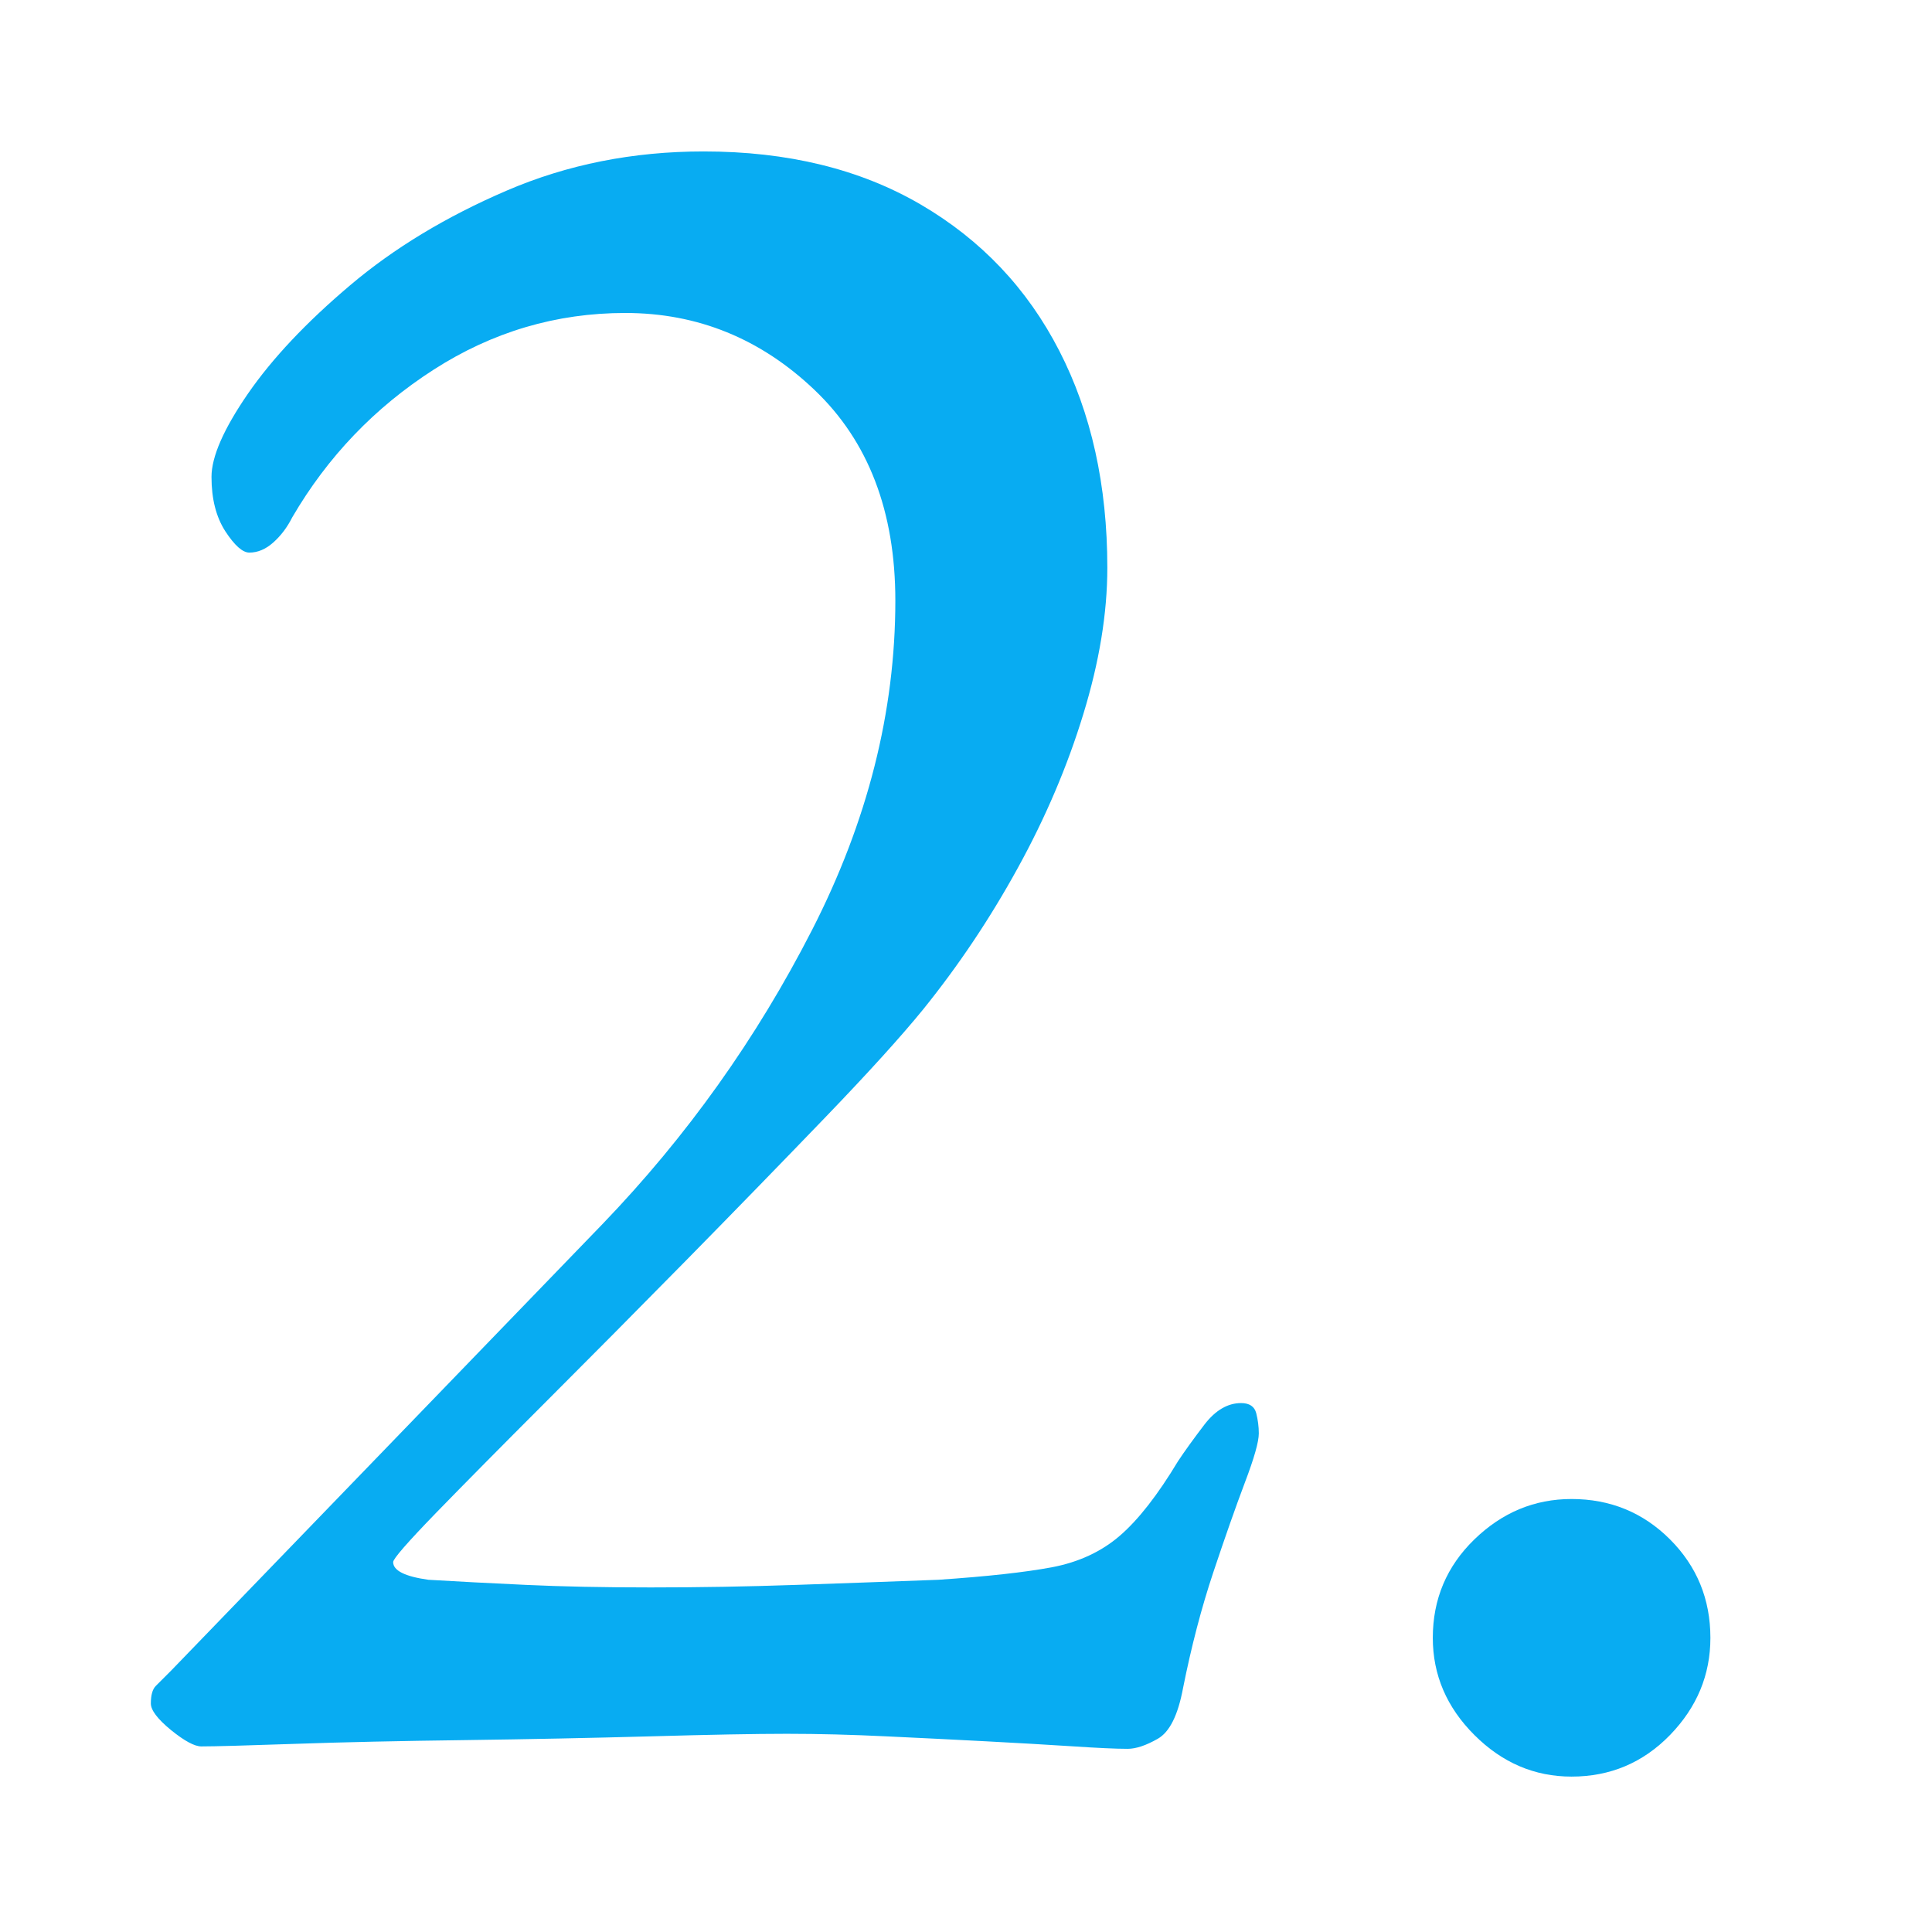 <svg xmlns="http://www.w3.org/2000/svg" xmlns:xlink="http://www.w3.org/1999/xlink" width="300" viewBox="0 0 224.88 225" height="300" preserveAspectRatio="xMidYMid meet"><defs><g></g></defs><g fill="#08acf2" fill-opacity="1"><g transform="translate(8.102, 202.793)"><g><path d="M 123.156 0.875 C 121.781 0.875 119.625 0.773 116.688 0.578 C 113.75 0.391 110.414 0.195 106.688 0 C 102.969 -0.195 99.098 -0.391 95.078 -0.578 C 91.066 -0.773 87.195 -0.875 83.469 -0.875 C 79.75 -0.875 74.457 -0.773 67.594 -0.578 C 60.738 -0.391 53.539 -0.242 46 -0.141 C 38.457 -0.047 31.844 0.098 26.156 0.297 C 20.477 0.492 16.852 0.594 15.281 0.594 C 14.5 0.594 13.32 -0.039 11.75 -1.312 C 10.188 -2.594 9.406 -3.625 9.406 -4.406 C 9.406 -5.383 9.598 -6.066 9.984 -6.453 C 10.379 -6.848 10.973 -7.441 11.766 -8.234 L 62.016 -60.25 C 71.816 -70.438 79.945 -81.848 86.406 -94.484 C 92.875 -107.129 96.109 -119.914 96.109 -132.844 C 96.109 -143.227 92.973 -151.406 86.703 -157.375 C 80.43 -163.352 73.082 -166.344 64.656 -166.344 C 56.625 -166.344 49.18 -164.141 42.328 -159.734 C 35.473 -155.328 29.988 -149.598 25.875 -142.547 C 25.281 -141.367 24.539 -140.391 23.656 -139.609 C 22.781 -138.828 21.852 -138.438 20.875 -138.438 C 20.094 -138.438 19.16 -139.266 18.078 -140.922 C 17.004 -142.586 16.469 -144.695 16.469 -147.25 C 16.469 -149.602 17.883 -152.836 20.719 -156.953 C 23.562 -161.066 27.531 -165.273 32.625 -169.578 C 37.719 -173.891 43.789 -177.562 50.844 -180.594 C 57.906 -183.633 65.551 -185.156 73.781 -185.156 C 83.57 -185.156 91.992 -183.098 99.047 -178.984 C 106.098 -174.867 111.484 -169.188 115.203 -161.938 C 118.93 -154.688 120.797 -146.266 120.797 -136.672 C 120.797 -131.379 119.863 -125.695 118 -119.625 C 116.145 -113.551 113.598 -107.57 110.359 -101.688 C 107.129 -95.812 103.457 -90.328 99.344 -85.234 C 96.789 -82.098 93.016 -77.93 88.016 -72.734 C 83.023 -67.547 77.641 -62.008 71.859 -56.125 C 66.078 -50.25 60.586 -44.711 55.391 -39.516 C 50.203 -34.328 45.941 -30.02 42.609 -26.594 C 39.285 -23.164 37.625 -21.258 37.625 -20.875 C 37.625 -19.883 38.992 -19.195 41.734 -18.812 C 45.066 -18.613 48.836 -18.414 53.047 -18.219 C 57.266 -18.02 62.117 -17.922 67.609 -17.922 C 73.285 -17.922 78.961 -18.02 84.641 -18.219 C 90.328 -18.414 95.816 -18.613 101.109 -18.812 C 106.785 -19.195 111.191 -19.68 114.328 -20.266 C 117.461 -20.859 120.109 -22.086 122.266 -23.953 C 124.422 -25.816 126.676 -28.707 129.031 -32.625 C 129.812 -33.801 130.836 -35.223 132.109 -36.891 C 133.391 -38.555 134.812 -39.391 136.375 -39.391 C 137.352 -39.391 137.941 -38.992 138.141 -38.203 C 138.336 -37.422 138.438 -36.641 138.438 -35.859 C 138.438 -34.879 137.895 -32.969 136.812 -30.125 C 135.738 -27.281 134.516 -23.801 133.141 -19.688 C 131.766 -15.57 130.586 -11.066 129.609 -6.172 C 129.023 -3.035 128.047 -1.078 126.672 -0.297 C 125.305 0.484 124.133 0.875 123.156 0.875 Z M 123.156 0.875 "></path></g></g></g><g fill="#08acf2" fill-opacity="1"><g transform="translate(149.163, 202.793)"><g><path d="M 33.797 4.109 C 29.484 4.109 25.711 2.492 22.484 -0.734 C 19.254 -3.961 17.641 -7.734 17.641 -12.047 C 17.641 -16.555 19.254 -20.379 22.484 -23.516 C 25.711 -26.648 29.484 -28.219 33.797 -28.219 C 38.305 -28.219 42.129 -26.648 45.266 -23.516 C 48.398 -20.379 49.969 -16.555 49.969 -12.047 C 49.969 -7.734 48.398 -3.961 45.266 -0.734 C 42.129 2.492 38.305 4.109 33.797 4.109 Z M 33.797 4.109 "></path></g></g></g></svg>